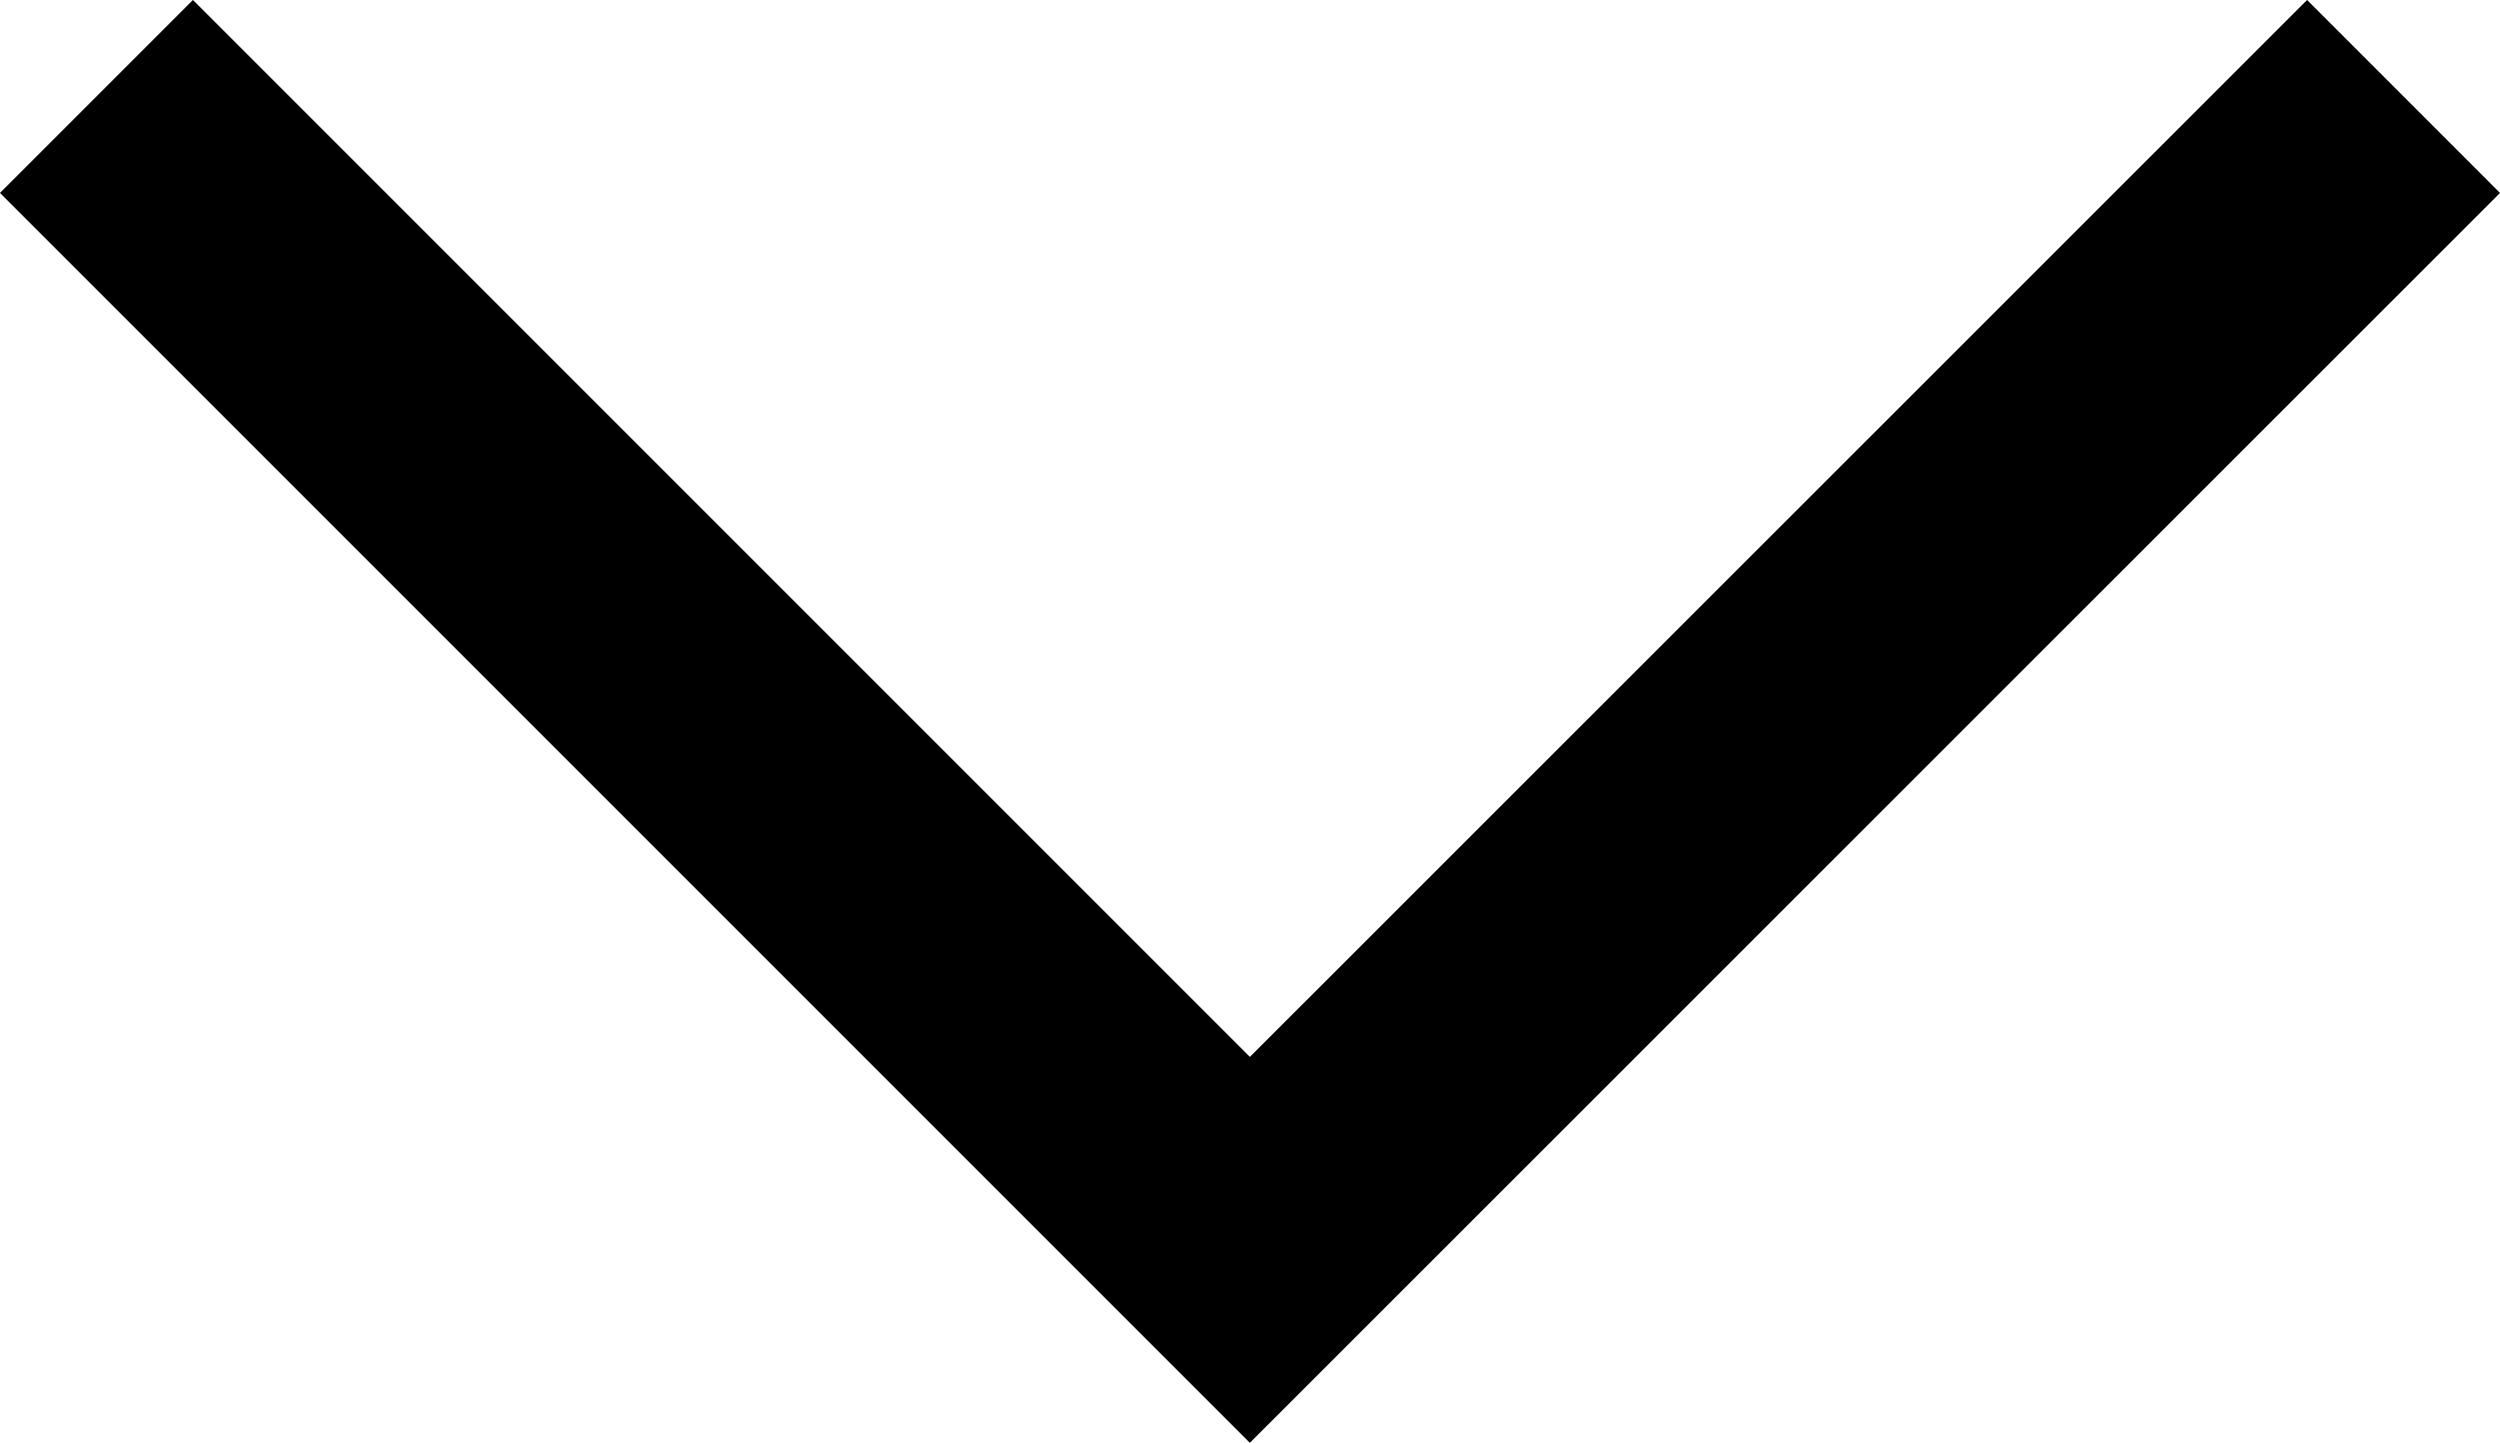 <?xml version="1.0" encoding="utf-8"?>
<!-- Generator: Adobe Illustrator 27.3.1, SVG Export Plug-In . SVG Version: 6.00 Build 0)  -->
<svg version="1.1" id="Layer_1" xmlns="http://www.w3.org/2000/svg" xmlns:xlink="http://www.w3.org/1999/xlink" x="0px" y="0px"
	 viewBox="0 0 925.3 534.1" style="enable-background:new 0 0 925.3 534.1;" xml:space="preserve">
<style type="text/css">
	.st0{fill:none;stroke:#000000;stroke-width:101;stroke-miterlimit:10;}
</style>
<polyline class="st0" points="889.6,35.7 462.6,462.6 35.7,35.7 "/>
</svg>
